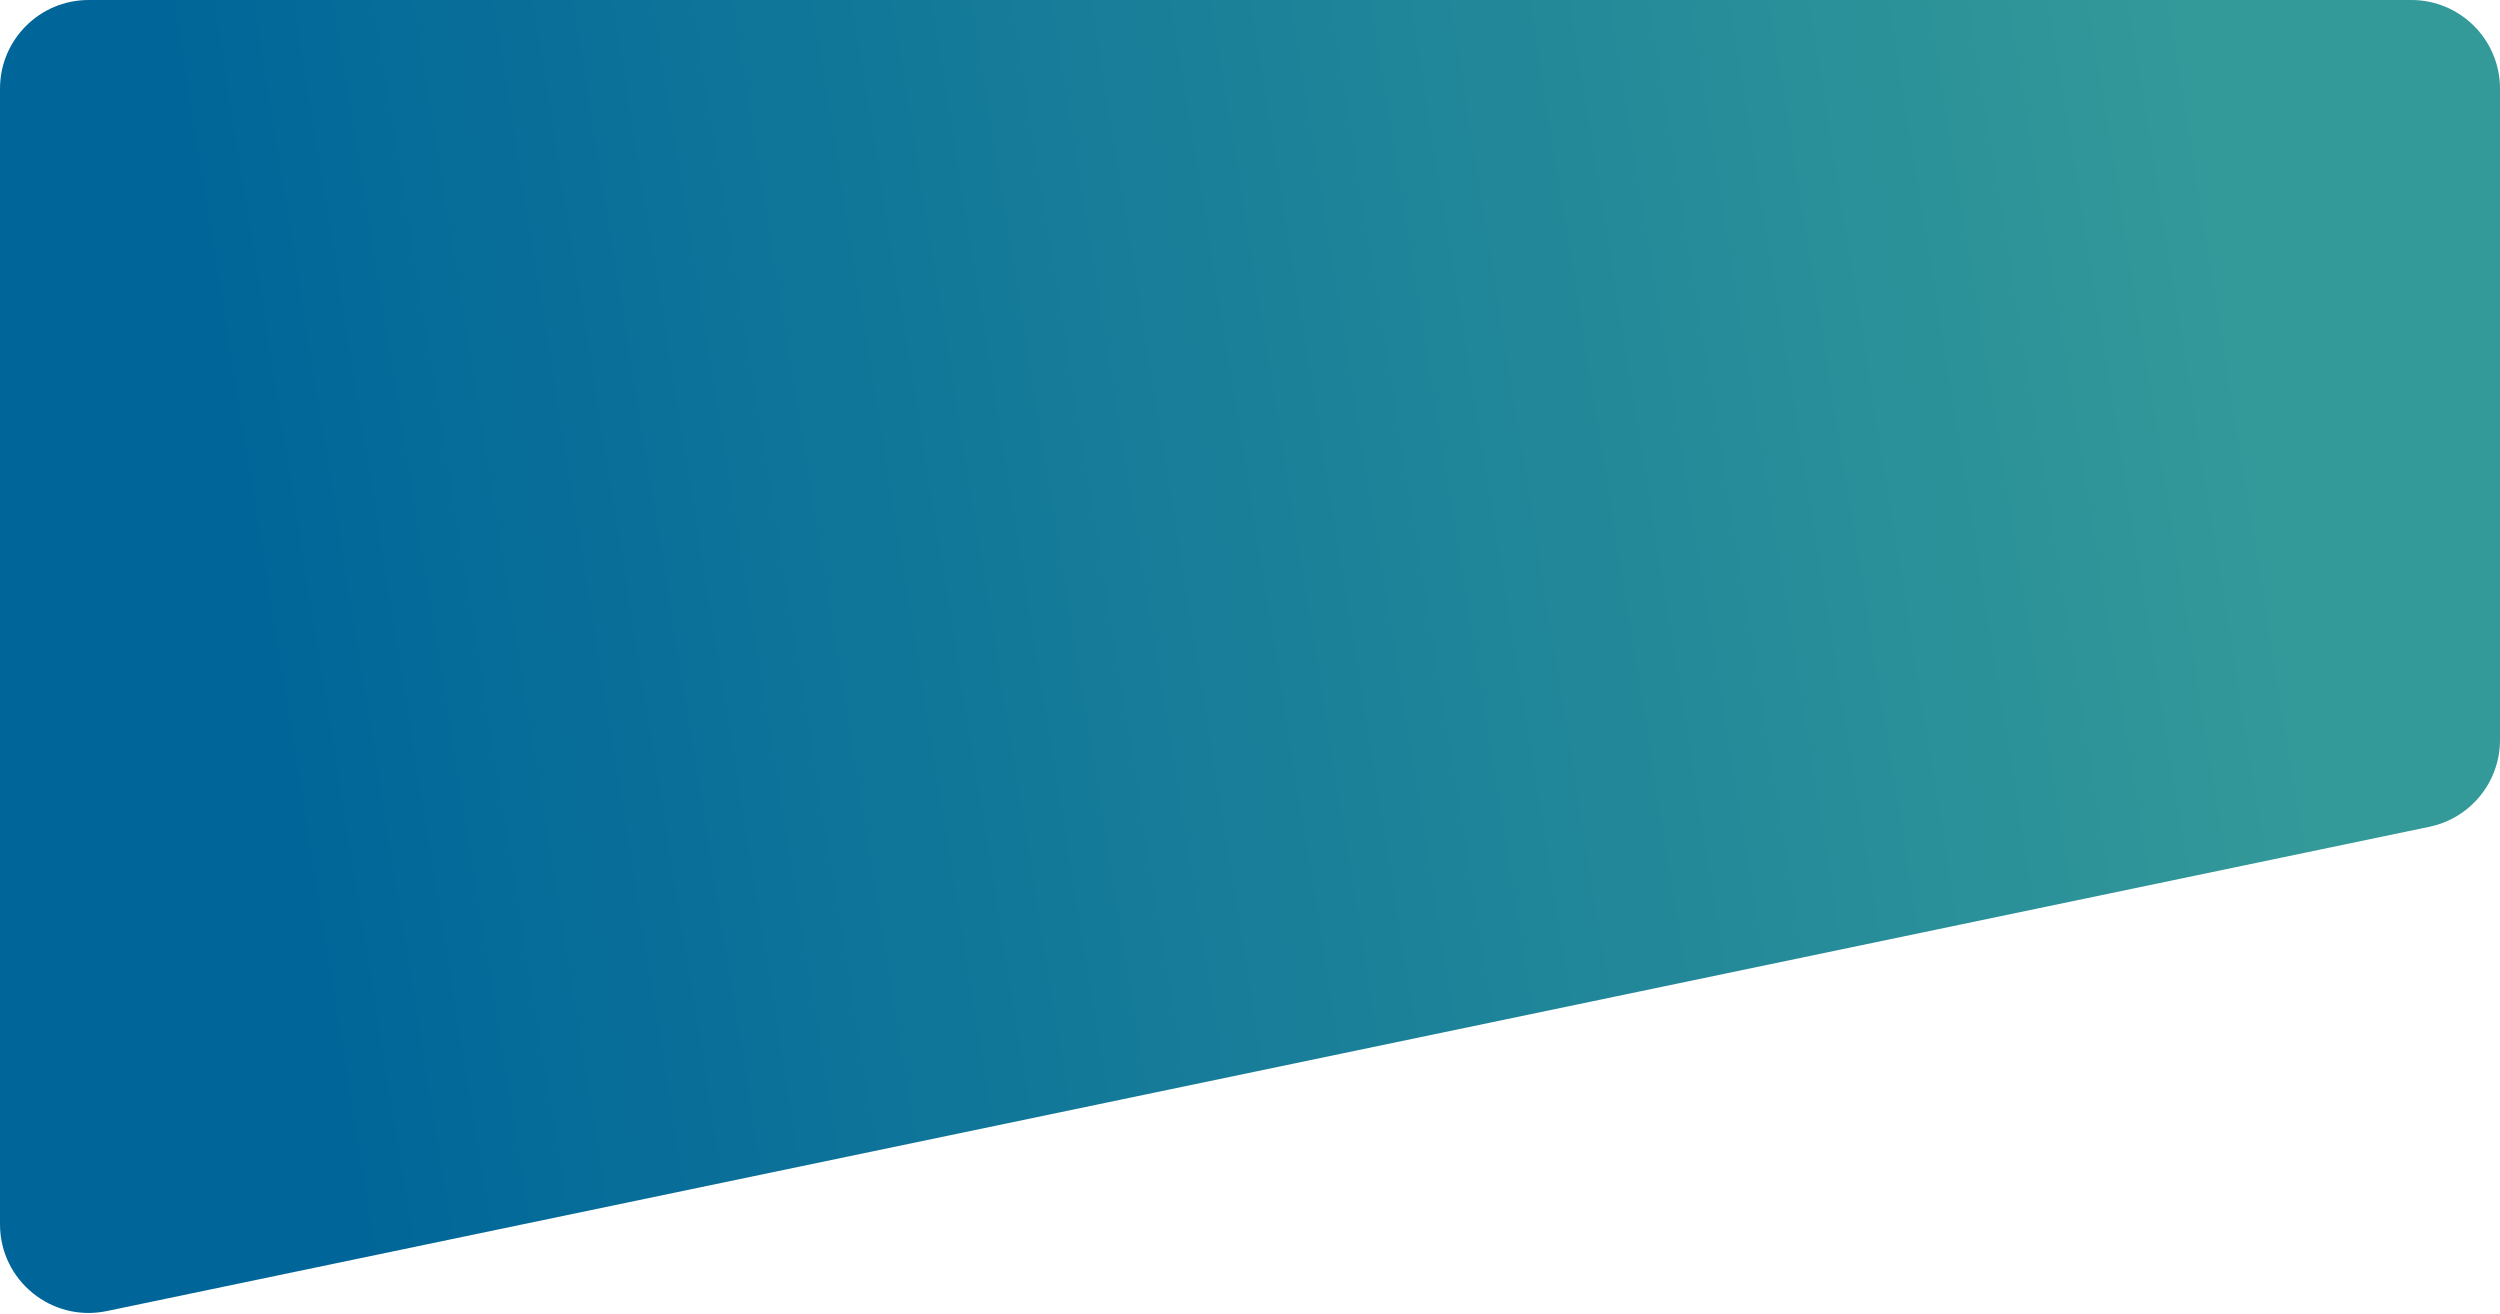 <?xml version="1.0" encoding="UTF-8"?> <svg xmlns="http://www.w3.org/2000/svg" width="1410" height="741" viewBox="0 0 1410 741" fill="none"> <path d="M0 50C0 22.386 22.386 0 50 0H1360C1387.61 0 1410 22.386 1410 50V417.35C1410 441.031 1393.39 461.464 1370.21 466.297L60.206 739.446C29.155 745.921 0 722.218 0 690.499V50Z" fill="url(#paint0_linear_1_14)"></path> <defs> <linearGradient id="paint0_linear_1_14" x1="1233.75" y1="-0" x2="115.848" y2="180.074" gradientUnits="userSpaceOnUse"> <stop stop-color="#339999"></stop> <stop offset="1" stop-color="#006699"></stop> </linearGradient> </defs> </svg> 